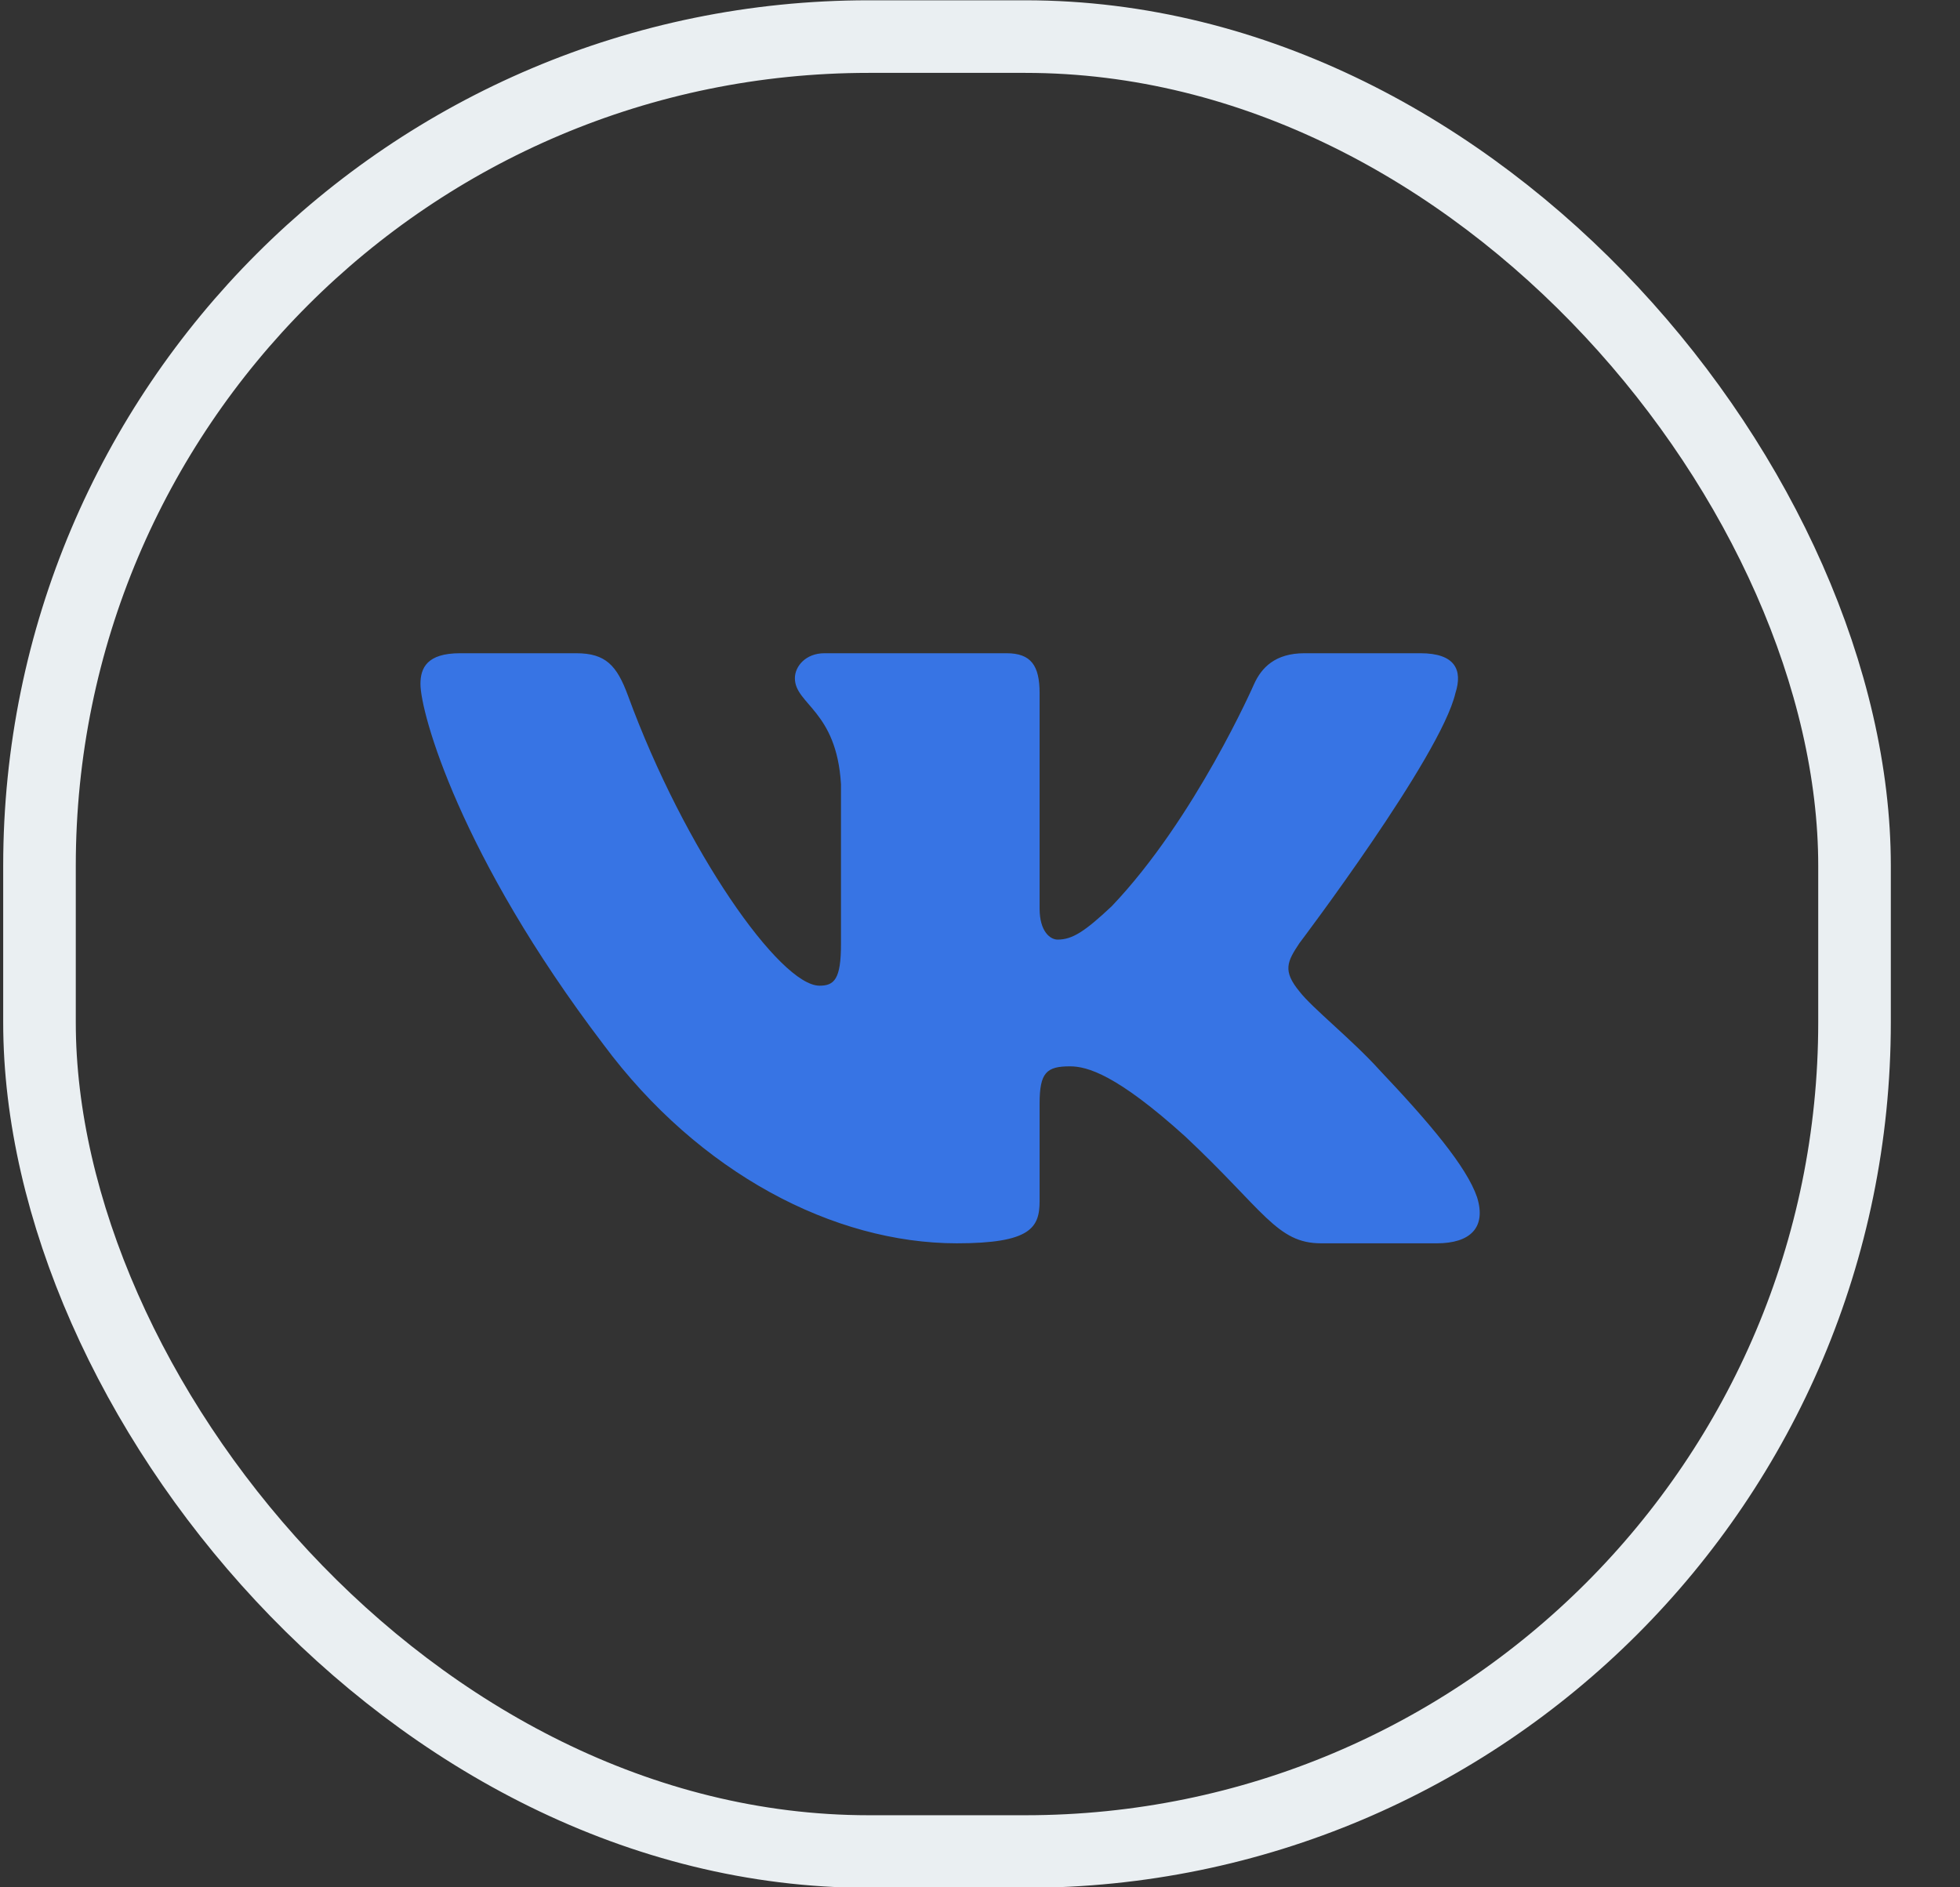 <?xml version="1.0" encoding="UTF-8"?> <svg xmlns="http://www.w3.org/2000/svg" width="27" height="26" viewBox="0 0 27 26" fill="none"><rect x="0" y="0" width="27" height="26" fill="#333333" stroke="none"/><rect x="0.544" y="0.504" width="25.003" height="25.003" rx="11.423" stroke="#EAEFF2" stroke-width="1"></rect><path fill-rule="evenodd" clip-rule="evenodd" d="M20.049 9.549C20.151 9.232 20.049 8.999 19.566 8.999H17.97C17.564 8.999 17.377 9.2 17.276 9.423C17.276 9.423 16.464 11.279 15.314 12.485C14.942 12.834 14.772 12.944 14.569 12.944C14.468 12.944 14.321 12.834 14.321 12.516V9.549C14.321 9.169 14.203 8.999 13.865 8.999H11.357C11.103 8.999 10.95 9.176 10.95 9.343C10.95 9.704 11.525 9.787 11.585 10.803V13.008C11.585 13.492 11.491 13.579 11.289 13.579C10.747 13.579 9.431 11.715 8.65 9.581C8.497 9.167 8.344 8.999 7.936 8.999H6.339C5.883 8.999 5.792 9.2 5.792 9.423C5.792 9.819 6.333 11.786 8.312 14.388C9.631 16.165 11.49 17.128 13.181 17.128C14.196 17.128 14.321 16.914 14.321 16.546V15.203C14.321 14.775 14.417 14.69 14.739 14.69C14.975 14.69 15.381 14.801 16.328 15.657C17.411 16.673 17.589 17.128 18.198 17.128H19.794C20.25 17.128 20.479 16.914 20.347 16.492C20.203 16.071 19.686 15.461 19 14.737C18.628 14.325 18.07 13.881 17.901 13.659C17.665 13.373 17.732 13.246 17.901 12.992C17.901 12.992 19.846 10.422 20.049 9.549Z" fill="#3774E4"></path></svg> 